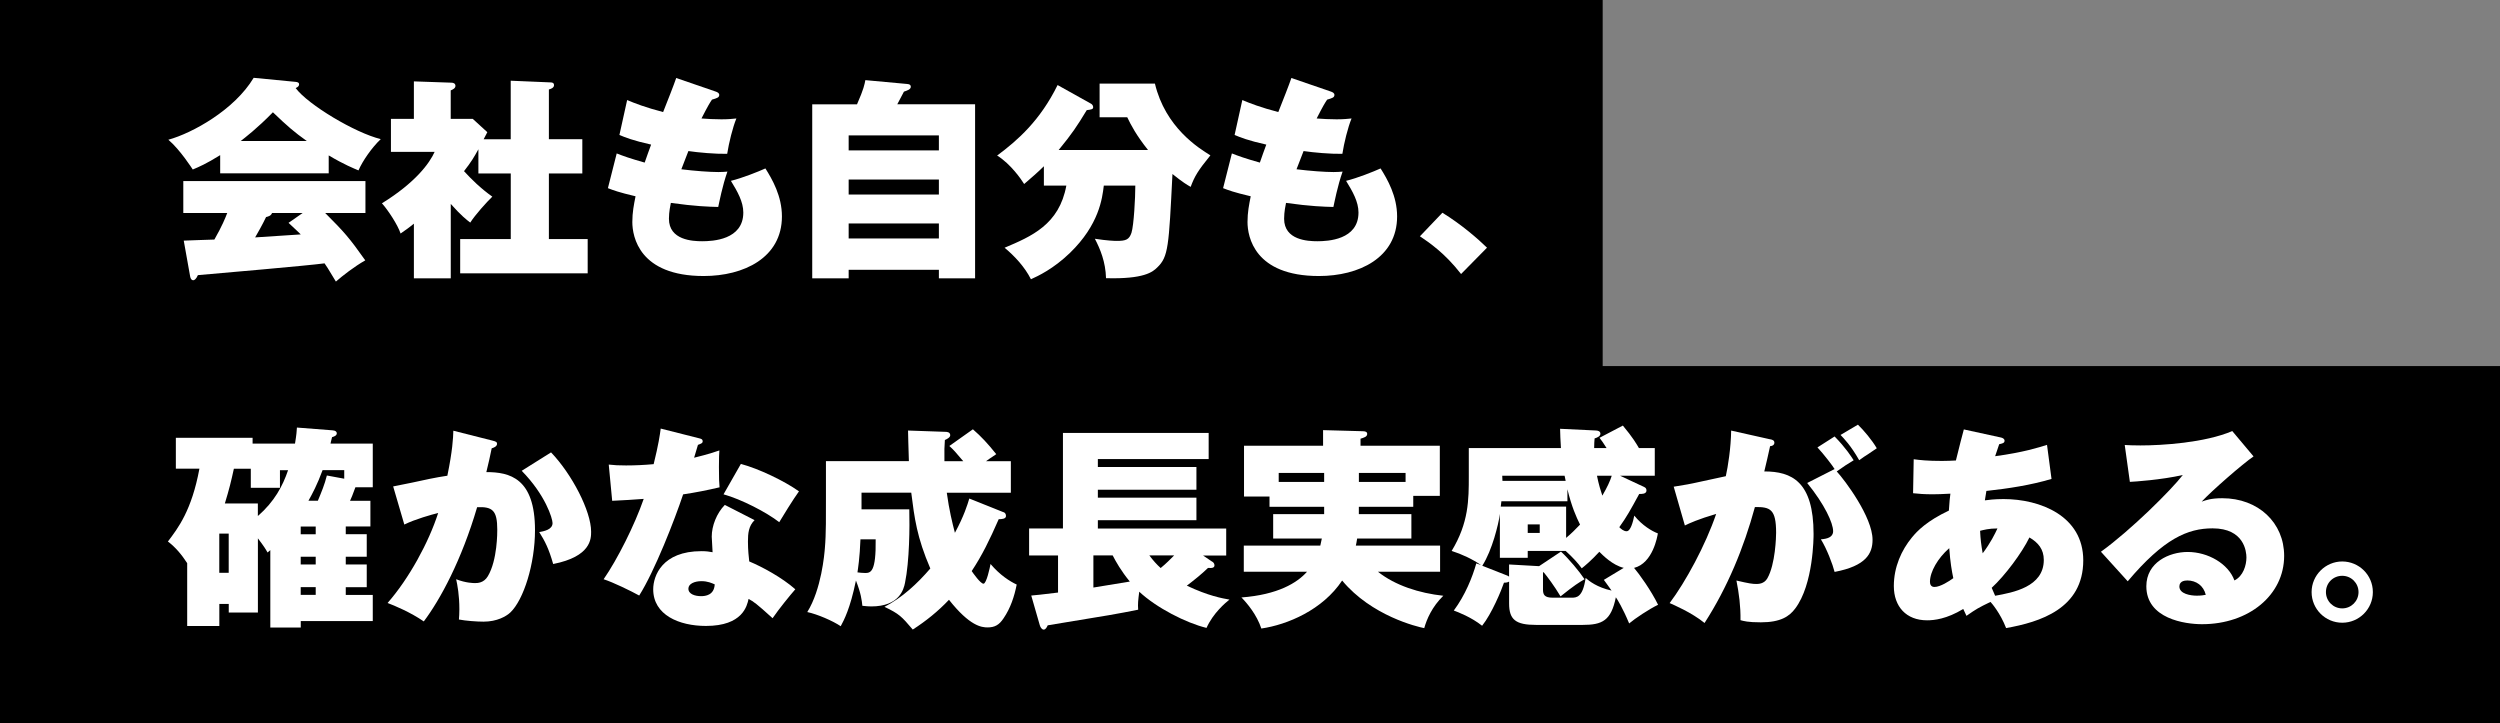<?xml version="1.0" encoding="UTF-8"?>
<svg id="_レイヤー_2" data-name="レイヤー 2" xmlns="http://www.w3.org/2000/svg" viewBox="0 0 560 162">
  <rect x="0" y="0" width="560" height="162" fill="#808080" stroke="none"/>
  <defs>
    <style>
      .cls-1 {
        fill: #fff;
      }
    </style>
  </defs>
  <g id="_レイヤー_1-2" data-name="レイヤー 1">
    <rect width="359" height="88"/>
    <rect y="82" width="560" height="80"/>
    <g>
      <path class="cls-1" d="m73.61,38.83h-24.29v-4.08c-3.17,1.97-4.66,2.59-6.14,3.22-.14-.19-2.78-4.37-5.47-6.67,5.42-1.49,14.83-6.72,19.11-13.87l9.41.91c.48.05.77.19.77.53,0,.38-.24.62-.77.86,2.74,3.7,13.3,10.03,19.06,11.43-2.02,1.92-4.08,4.9-4.99,7.01-1.01-.43-3.22-1.3-6.67-3.36v4.03Zm-32.45,15.07c.29,0,6.14-.24,6.86-.24,1.73-3.02,2.5-4.94,2.88-5.95h-9.84v-7.15h40.8v7.15h-9.02c4.27,4.27,5.42,5.57,8.98,10.61-2.45,1.39-5.04,3.41-6.58,4.75-1.92-3.17-2.11-3.5-2.54-4.08-3.98.53-23.47,2.21-28.37,2.64-.38.86-.77,1.15-1.06,1.15-.34,0-.58-.34-.67-.82l-1.44-8.06Zm27.55-22.32c-2.83-2.02-4.27-3.26-7.58-6.43-3.5,3.6-6.29,5.71-7.2,6.43h14.79Zm-.91,16.13h-6.86c-.24.62-.77.77-1.34.91-.82,1.73-1.87,3.55-2.45,4.56,1.44-.1,8.59-.58,10.22-.67-.62-.62-1.15-1.1-2.74-2.59l3.17-2.21Z"/>
      <path class="cls-1" d="m114.4,31.19v-13.11l8.98.38c.38,0,.72.14.72.62,0,.62-.77.86-1.15.96v11.14h7.49v7.68h-7.49v14.69h8.69v7.68h-28.56v-7.68h11.33v-14.69h-7.25v-5.42c-1.01,1.82-1.54,2.74-3.22,4.9,1.63,1.78,3.7,3.84,6.34,5.71-1.25,1.2-3.89,4.13-4.94,5.81-.82-.62-2.02-1.54-4.37-4.18v16.66h-8.26v-12.24c-1.1.91-2.02,1.54-2.98,2.21-.62-1.92-2.83-5.28-4.18-6.77,7.54-4.66,10.66-8.98,11.81-11.52h-9.79v-7.39h5.14v-8.4l8.4.29c.48,0,.91.19.91.72s-.58.82-1.06,1.01v6.38h4.94l3.26,2.98c-.53,1.01-.58,1.15-.82,1.58h6.05Z"/>
      <path class="cls-1" d="m138.12,34.36c1.49.58,2.88,1.1,6.29,2.06.24-.67,1.2-3.46,1.44-4.03-4.08-.91-5.86-1.63-7.1-2.16l1.73-7.82c1.68.72,4.18,1.68,8.06,2.69,1.01-2.54,2.45-6.19,2.93-7.63l8.78,3.02c.43.14.86.34.86.77,0,.58-.48.72-1.63,1.06-.48.72-.86,1.3-2.35,4.22,1.44.1,2.74.19,4.46.19,1.54,0,2.5-.1,3.36-.19-.82,1.97-1.68,5.47-2.06,7.92-2.69.05-6.43-.29-8.69-.62-.48,1.2-1.06,2.69-1.58,4.08,3.07.38,6.34.62,8.3.62.86,0,1.44-.05,2.02-.1-1.15,3.26-1.82,6.86-2.06,7.92-2.11-.05-5.14-.14-10.61-.91-.1.53-.43,1.97-.43,3.55,0,4.8,5.33,5.04,7.44,5.04,2.3,0,9.22-.29,9.22-6.43,0-2.4-1.3-4.7-2.78-7.1,2.54-.62,6.14-2.06,7.73-2.78,1.54,2.45,3.7,6.19,3.7,10.75,0,9.26-8.54,13.35-17.52,13.35-14.45,0-15.99-8.83-15.99-12.1,0-2.16.34-3.84.72-5.76-3.84-.91-4.94-1.34-6.19-1.82l1.97-7.78Z"/>
      <path class="cls-1" d="m218.42,23.37v38.98h-8.11v-1.92h-20.21v1.92h-8.16V23.37h10.03c1.54-3.5,1.68-4.46,1.87-5.42l9.36.86c.53.05.82.19.82.62,0,.62-.86.86-1.54,1.1-.48.96-.77,1.49-1.49,2.83h17.43Zm-28.32,10.32h20.21v-3.36h-20.21v3.36Zm20.21,6.53h-20.21v3.36h20.21v-3.36Zm0,9.84h-20.21v3.36h20.21v-3.36Z"/>
      <path class="cls-1" d="m233.83,41.56v-4.32c-1.39,1.39-2.88,2.64-4.42,3.98-.62-1.01-2.98-4.46-6.05-6.38,4.61-3.41,9.65-7.87,13.54-15.79l7.49,4.18c.19.1.48.38.48.77,0,.48-.38.53-1.44.67-2.21,3.65-3.26,5.23-6.29,8.93h20.02c-2.64-3.31-3.84-5.62-4.66-7.34h-6.19v-7.54h12.39c2.35,9.84,9.79,14.45,12.43,16.08-2.78,3.41-3.55,4.7-4.42,7.06-.82-.48-1.63-.91-4.08-2.88-.82,16.32-.91,18.53-3.41,20.93-1.01,1.01-2.98,2.64-11.47,2.4-.1-3.65-1.3-6.53-2.5-8.83,2.78.43,4.32.48,4.94.48,2.02,0,2.74-.29,3.26-1.82.53-1.68.86-7.82.86-10.56h-7.06c-.34,2.88-1.06,8.74-7.58,15.07-3.74,3.6-7.15,5.18-8.74,5.9-1.39-2.78-3.7-5.23-5.9-7.06,6-2.54,12.24-5.18,13.83-13.92h-5.04Z"/>
      <path class="cls-1" d="m275.92,34.36c1.49.58,2.88,1.1,6.29,2.06.24-.67,1.2-3.46,1.44-4.03-4.08-.91-5.86-1.63-7.1-2.16l1.73-7.82c1.68.72,4.18,1.68,8.06,2.69,1.01-2.54,2.45-6.19,2.93-7.63l8.78,3.02c.43.14.86.34.86.77,0,.58-.48.72-1.63,1.06-.48.72-.86,1.3-2.35,4.22,1.44.1,2.74.19,4.46.19,1.54,0,2.5-.1,3.36-.19-.82,1.97-1.68,5.47-2.06,7.92-2.69.05-6.43-.29-8.69-.62-.48,1.2-1.06,2.69-1.58,4.08,3.07.38,6.34.62,8.3.62.86,0,1.44-.05,2.02-.1-1.15,3.26-1.82,6.86-2.06,7.92-2.11-.05-5.14-.14-10.61-.91-.1.53-.43,1.97-.43,3.55,0,4.8,5.33,5.04,7.44,5.04,2.3,0,9.22-.29,9.22-6.43,0-2.4-1.3-4.7-2.78-7.1,2.54-.62,6.14-2.06,7.73-2.78,1.54,2.45,3.7,6.19,3.7,10.75,0,9.26-8.54,13.35-17.52,13.35-14.45,0-15.99-8.83-15.99-12.1,0-2.16.34-3.84.72-5.76-3.84-.91-4.94-1.34-6.19-1.82l1.97-7.78Z"/>
      <path class="cls-1" d="m323.11,47.66c4.22,2.59,8.02,5.9,9.98,7.82l-5.81,5.9c-3.65-4.7-7.15-7.06-9.22-8.45l5.04-5.28Z"/>
      <path class="cls-1" d="m82.15,119.67v5.04h-4.7v1.73h4.7v5.09h-4.7v1.73h6.05v5.86h-16.13v1.44h-6.82v-17.33c-.14.1-.29.24-.62.53-.43-.77-.77-1.34-2.16-3.17v16.61h-6.53v-1.92h-2.11v4.94h-7.2v-14.07c-1.2-1.87-2.64-3.6-4.32-4.85,2.26-2.98,5.33-6.96,7.06-16.32h-5.28v-6.91h17.19v1.3h9.5c.34-2.06.38-2.78.43-3.6l7.97.62c.72.05.96.34.96.67,0,.58-.77.77-1.06.86-.29,1.1-.29,1.2-.34,1.44h9.46v9.79h-3.89c-.53,1.49-1.06,2.78-1.2,3.02h4.56v5.76h-5.52v1.73h4.7Zm-33.03-.14v8.78h2.11v-8.78h-2.11Zm8.64-3.94c3.7-3.22,5.57-6.72,6.77-10.27h-1.82v3.94h-6.53v-4.27h-3.79c-.62,2.83-1.01,4.46-2.02,7.78h7.39v2.83Zm12.96,4.08v-1.73h-3.36v1.73h3.36Zm-3.36,5.04v1.73h3.36v-1.73h-3.36Zm3.36,8.54v-1.73h-3.36v1.73h3.36Zm1.54-27.94c-1.2,3.26-2.26,5.23-3.17,6.86h2.11c.82-1.97,1.54-3.7,2.02-5.66l3.89.72v-1.92h-4.85Z"/>
      <path class="cls-1" d="m110.28,98.69c.82.19,1.06.34,1.06.72,0,.62-.82.91-1.2,1.01-.38,1.78-.67,3.26-1.2,5.33,5.18,0,10.9,1.3,10.9,13.01,0,7.54-2.54,15.6-5.52,18.43-.91.86-2.98,2.06-6,2.06-1.54,0-4.03-.19-5.52-.48.05-.62.1-1.3.1-2.3,0-3.17-.43-5.38-.72-6.72,2.21.86,3.89.86,4.22.86.53,0,1.97,0,2.88-1.54,2.16-3.6,2.11-9.98,2.11-10.42,0-4.32-1.06-5.18-4.51-5.04-3.5,11.91-8.26,20.69-11.95,25.59-2.98-2.06-6.58-3.55-8.11-4.13,4.8-5.47,9.22-13.58,11.33-20.16-1.39.34-5.18,1.39-7.58,2.59l-2.5-8.54c1.44-.29,2.88-.58,4.27-.86,2.64-.58,5.23-1.15,7.87-1.54,1.15-5.57,1.3-8.45,1.34-10.08l8.74,2.21Zm13.15,2.64c4.66,4.85,8.98,13.15,8.98,17.76,0,1.58,0,5.57-8.5,7.25-.96-3.41-1.87-5.18-3.12-7.15,1.01-.19,2.98-.53,2.98-2.02,0-1.01-1.58-6.29-6.91-11.71l6.58-4.13Z"/>
      <path class="cls-1" d="m136.39,104.07c1.34.14,2.11.19,3.84.19,2.02,0,4.18-.1,6.19-.29,1.1-4.46,1.39-6.53,1.58-7.97l8.54,2.16c.58.14.86.24.86.67s-.29.53-1.06.82c-.14.43-.67,2.21-.86,2.88,3.46-.86,4.37-1.2,5.66-1.63-.05.86-.1,1.44-.1,3.7,0,2.64.05,3.6.14,4.56-2.88.67-5.28,1.15-8.16,1.58-1.92,5.76-6.38,17.19-9.84,22.66-1.82-1.01-5.86-2.98-7.97-3.65,3.07-4.42,6.96-12.15,8.98-18-2.35.19-4.32.29-7.06.43l-.77-8.11Zm32.64,12.43c-1.34,1.34-1.49,2.93-1.49,4.8,0,2.02.19,3.46.29,4.46,2.88,1.2,7.34,3.6,10.32,6.24-1.1,1.25-3.65,4.37-5.09,6.48-3.65-3.31-4.22-3.7-5.38-4.32-.34,1.54-1.3,6.05-9.55,6.05-6,0-11.81-2.45-11.81-8.21,0-3.02,2.02-8.54,10.8-8.54,1.1,0,1.73.1,2.5.24,0-.38-.19-3.36-.19-3.5,0-2.4,1.1-5.23,2.93-7.1l6.67,3.41Zm-11.9,13.68c-1.54,0-2.93.58-2.93,1.68,0,1.25,1.54,1.68,2.83,1.68.96,0,2.93-.19,3.07-2.64-.67-.29-1.58-.72-2.98-.72Zm8.83-26.26c3.98,1.06,9.7,3.79,13.01,6.14-1.2,1.63-3.89,6-4.42,6.91-2.83-2.21-8.5-5.14-12.48-6.24l3.89-6.82Z"/>
      <path class="cls-1" d="m224.81,114.72c.34.14.53.43.53.86,0,.62-.82.72-1.63.72-2.06,4.7-3.7,8.06-6.05,11.62.29.43,1.97,2.83,2.64,2.83s1.44-3.65,1.58-4.42c2.11,2.5,4.32,3.89,5.86,4.61-.53,2.69-1.39,5.28-2.93,7.54-1.01,1.54-2.02,2.06-3.6,2.06-1.34,0-3.98-.29-8.64-6.19-2.45,2.59-5.14,4.75-8.11,6.67-2.54-2.98-3.02-3.5-6.34-5.09,3.98-2.06,7.34-5.18,10.27-8.59-3.02-7.01-3.55-11.28-4.27-16.99h-11.14v3.74h10.7c.1,3.89.05,11.57-.96,16.47-.29,1.44-1.25,5.28-7.58,5.28-.62,0-1.06-.05-1.97-.14-.14-1.25-.29-2.74-1.44-5.66-1.3,6.34-2.69,8.88-3.41,10.23-1.78-1.2-5.23-2.69-7.49-3.17,3.17-5.09,3.84-13.01,3.94-14.31.29-3.17.24-7.54.24-11.28v-8.21h18.58c-.14-3.94-.14-5.23-.19-6.86l8.35.29c.38,0,1.1.05,1.1.77,0,.48-.72.86-1.2,1.06-.1,1.2-.14,2.5-.1,4.75h4.22c-1.73-2.06-2.16-2.54-3.12-3.41l5.28-3.74c1.92,1.68,3.26,3.12,5.23,5.57-1.39.91-1.82,1.25-2.3,1.58h5.57v7.06h-14.35c.53,3.89,1.25,6.82,1.82,8.98,2.02-3.74,2.83-6.34,3.22-7.68l7.68,3.07Zm-32.07,6.1c-.14,4.08-.58,6.77-.67,7.39.48.05,1.01.14,1.73.14,1.25,0,2.45-.24,2.35-7.54h-3.41Z"/>
      <path class="cls-1" d="m271.56,125.81c.29.19.48.48.48.82,0,.53-.48.67-1.44.58-1.49,1.44-3.12,2.74-4.75,3.98,4.85,2.3,7.92,2.83,9.55,3.12-.91.72-3.65,3.02-5.14,6.34-4.56-1.1-11.23-4.51-15.07-8.11-.24,1.92-.34,2.69-.24,4.03-4.8.96-6.19,1.2-20.26,3.5-.19.38-.43.96-.91.96-.38,0-.72-.48-.86-.96l-1.92-6.67c1.2-.1,2.06-.19,6-.67v-8.3h-6.48v-6.05h7.58v-21.41h32.64v5.86h-24.82v1.78h22.08v5.09h-22.08v1.78h22.08v5.04h-22.08v1.87h28.75v6.05h-5.18l2.06,1.39Zm-18.48,4.46c-1.97-2.4-3.12-4.46-3.84-5.86h-4.32v7.2l8.16-1.34Zm4.37-5.86c.86,1.15,1.68,2.06,2.54,2.83,1.34-1.1,2.21-2.02,3.02-2.83h-5.57Z"/>
      <path class="cls-1" d="m304.39,115.16h11.76v5.47h-12.15c-.14.91-.19,1.15-.29,1.58h18.87v5.86h-13.92c3.84,3.07,9.26,4.8,14.64,5.38-2.54,2.5-3.7,5.23-4.27,7.25-1.54-.29-11.81-2.74-18.39-10.66-4.37,6.58-12.24,9.89-18.1,10.75-1.01-3.07-3.17-5.66-4.46-6.96,8.16-.62,12.48-3.26,14.69-5.76h-14.16v-5.86h17.14c.24-1.01.29-1.25.34-1.58h-10.9v-5.47h11.42v-1.63h-12.24v-2.3h-5.71v-11.38h17.71v-3.5l8.78.24c.72,0,1.1.14,1.1.62,0,.62-.72.82-1.49,1.06v1.58h17.76v11.23h-5.95v2.45h-12.19v1.63Zm-7.78-9.22h-10.18v2.02h10.18v-2.02Zm7.78,2.02h10.46v-2.02h-10.46v2.02Z"/>
      <path class="cls-1" d="m368.33,109.11c.34.14.48.43.48.77,0,.82-1.15.77-1.63.77-2.02,3.7-2.78,5.09-4.46,7.44.34.34.96.91,1.63.91.91,0,1.44-2.11,1.73-3.5,1.78,2.21,3.98,3.5,5.28,3.98-.1.62-1.1,6.67-5.33,7.73,1.15,1.34,3.84,5.09,5.38,8.26-1.92.91-5.18,3.07-6.48,4.18-1.44-3.46-2.69-5.47-2.98-5.86-1.06,5.23-3.02,6.19-7.44,6.19h-10.42c-4.61,0-6.05-1.2-6.05-4.8v-4.9c-.38.19-.62.24-1.15.24-.58,1.73-2.74,6.96-4.9,9.65-2.4-1.92-5.42-3.07-6.34-3.41,2.54-3.41,4.18-7.49,5.04-10.56l1.06.38c-1.92-1.34-4.32-2.45-6.58-3.17,3.84-6.34,3.84-11.47,3.84-16.75v-6.29h20.64c-.14-1.87-.14-2.98-.19-4.32l7.97.38c.43,0,1.06.14,1.06.72,0,.62-.82.91-1.3,1.06-.05.67-.1,1.15-.1,2.16h2.78c-.67-1.1-1.01-1.54-1.58-2.3l5.23-2.74c2.21,2.64,3.07,4.13,3.6,5.04h3.55v6.19h-7.78l5.42,2.54Zm-18.67,14.45c1.73,1.58,4.13,4.46,5.28,6.19-1.25.72-2.26,1.34-5.38,3.84-1.34-2.26-3.02-4.51-3.79-5.42l-.14.05v3.84c0,1.15.34,1.82,2.16,1.82h4.22c1.1,0,2.54,0,3.17-4.42.77.67,2.54,2.11,5.81,2.83-.62-.91-1.15-1.58-1.73-2.4l4.46-2.69c-2.5-.58-4.75-2.88-5.47-3.6-1.87,2.02-3.26,3.17-3.94,3.7-.91-1.25-1.97-2.4-3.6-3.89h-8.5v1.54h-6.24v-9.84c-.14,1.25-.62,3.26-1.25,5.38-.67,2.16-1.54,4.42-2.69,6.24l5.62,2.21c.14.05.29.14.38.24v-2.74l6.72.38,4.9-3.26Zm1.15-3.07c1.1-.91,2.11-1.92,3.12-2.98-.86-1.73-1.87-3.98-2.83-7.92v2.69h-14.79l-.14,1.2h14.64v7.01Zm-.1-12.77c-.1-.38-.14-.62-.24-1.15h-13.97c0,.29.05.86.05,1.15h14.16Zm-8.5,9.74v1.92h2.69v-1.92h-2.69Zm15.51-10.9c.38,1.92.86,3.46,1.2,4.46,1.1-1.87,1.78-3.36,2.11-4.46h-3.31Z"/>
      <path class="cls-1" d="m396.55,98.4c.48.1.91.24.91.77,0,.62-.67.77-.96.77-.48,2.21-.77,3.46-1.3,5.66,6.14,0,11.04,2.26,11.04,14.02,0,.58,0,11.28-4.13,16.71-1.3,1.73-3.22,3.07-7.68,3.07-2.93,0-3.84-.29-4.56-.48.05-3.07-.34-6.05-.91-8.88,2.83.67,3.65.77,4.42.77.48,0,1.78,0,2.5-1.25,1.82-3.17,1.97-9.41,1.97-10.22,0-5.28-1.3-5.81-4.75-5.76-2.5,9.17-6.14,18-11.28,25.97-2.88-2.35-6.96-4.08-7.82-4.46,3.55-4.7,8.06-13.01,10.42-19.97-3.94,1.15-6.05,2.11-7.01,2.59l-2.5-8.69c3.17-.53,3.55-.58,4.37-.77.96-.19,6.19-1.34,7.3-1.58.48-2.11,1.15-6.38,1.2-10.22l8.79,1.97Zm14.4,6.67c-.38-.67-2.45-3.36-3.84-4.85l3.84-2.45c2.5,2.54,3.7,4.46,4.27,5.33-1.49.91-2.11,1.3-3.79,2.5,1.82,1.97,8.02,10.23,8.02,15.31,0,3.07-1.44,5.86-8.5,7.2-.43-1.68-1.73-5.14-3.07-7.3,1.34-.1,2.74-.43,2.74-1.82,0-1.82-1.87-5.95-5.81-10.8l6.14-3.12Zm5.23-9.94c1.34,1.3,3.12,3.41,4.22,5.28-.34.24-.48.34-1.97,1.34-.34.19-1.34.86-1.97,1.34-1.87-3.31-3.46-4.9-4.18-5.66l3.89-2.3Z"/>
      <path class="cls-1" d="m428.66,102.87c1.44.19,3.07.38,6.34.38,1.15,0,2.11-.05,3.12-.1.86-3.55,1.39-5.47,1.78-6.96l8.35,1.82c.38.1.77.29.77.72,0,.53-.53.62-1.2.77-.19.58-.24.77-.91,2.69,6.38-.86,9.79-1.97,11.62-2.54l1.01,7.63c-4.66,1.39-9.7,2.16-14.59,2.69-.14.86-.24,1.44-.34,2.11.77-.1,2.11-.29,4.18-.29,8.16,0,17.86,3.74,17.86,13.73,0,10.85-9.75,13.83-17.28,15.17-1.3-3.36-3.26-5.62-3.5-5.86-2.69,1.3-3.12,1.54-5.38,3.12-.38-.82-.48-1.06-.72-1.54-3.74,2.26-6.53,2.54-8.11,2.54-4.66,0-7.44-3.07-7.44-7.68,0-4.27,1.73-8.06,4.03-10.85,1.2-1.49,3.41-3.74,8.3-6.05.1-1.92.24-2.93.34-3.79-2.21.1-2.64.14-3.94.14-2.02,0-3.07-.1-4.42-.24l.14-7.63Zm7.97,19.92c-2.54,2.21-4.32,5.28-4.32,7.54,0,.43.14,1.15,1.01,1.15,1.3,0,3.31-1.3,4.22-1.97-.34-1.63-.67-3.46-.91-6.72Zm7.49,1.15c1.78-2.35,2.78-4.42,3.31-5.57-1.92,0-3.12.34-3.89.53.1,2.02.24,3.07.58,5.04Zm2.02,7.73c.19.48.38.91.77,1.78,3.98-.72,10.9-1.97,10.9-8.02,0-2.4-1.25-3.89-3.22-5.04-1.68,3.46-5.47,8.54-8.45,11.28Z"/>
      <path class="cls-1" d="m504.79,102.24c-2.35,1.58-9.46,7.78-11.62,10.13.96-.34,2.11-.77,4.61-.77,8.11,0,13.87,5.52,13.87,12.91,0,8.78-7.92,15.31-18.39,15.31-3.79,0-12.48-1.2-12.48-8.5,0-5.33,5.09-7.68,9.26-7.68,4.56,0,9.12,2.64,10.47,6.38,1.97-.96,2.69-3.41,2.69-5.14,0-1.3-.48-6.53-7.58-6.53-5.57,0-10.94,2.3-19.01,11.86l-6-6.62c6.67-4.8,15.79-13.87,18.34-17.19-4.85,1.1-10.8,1.49-11.86,1.54l-1.15-8.26c.91.05,1.92.1,3.5.1,4.8,0,14.4-.58,20.59-3.22l4.75,5.66Zm-14.88,27.79c-1.54,0-1.73.91-1.73,1.34,0,1.68,2.54,2.06,3.89,2.06.96,0,1.58-.1,2.02-.19-.48-2.02-2.11-3.22-4.18-3.22Z"/>
      <path class="cls-1" d="m531.52,132.63c0,3.79-3.07,6.86-6.86,6.86s-6.86-3.07-6.86-6.86,3.12-6.86,6.86-6.86,6.86,3.02,6.86,6.86Zm-10.51,0c0,2.02,1.63,3.65,3.65,3.65s3.65-1.63,3.65-3.65-1.63-3.65-3.65-3.65-3.65,1.58-3.65,3.65Z"/>
    </g>
  </g>
</svg>